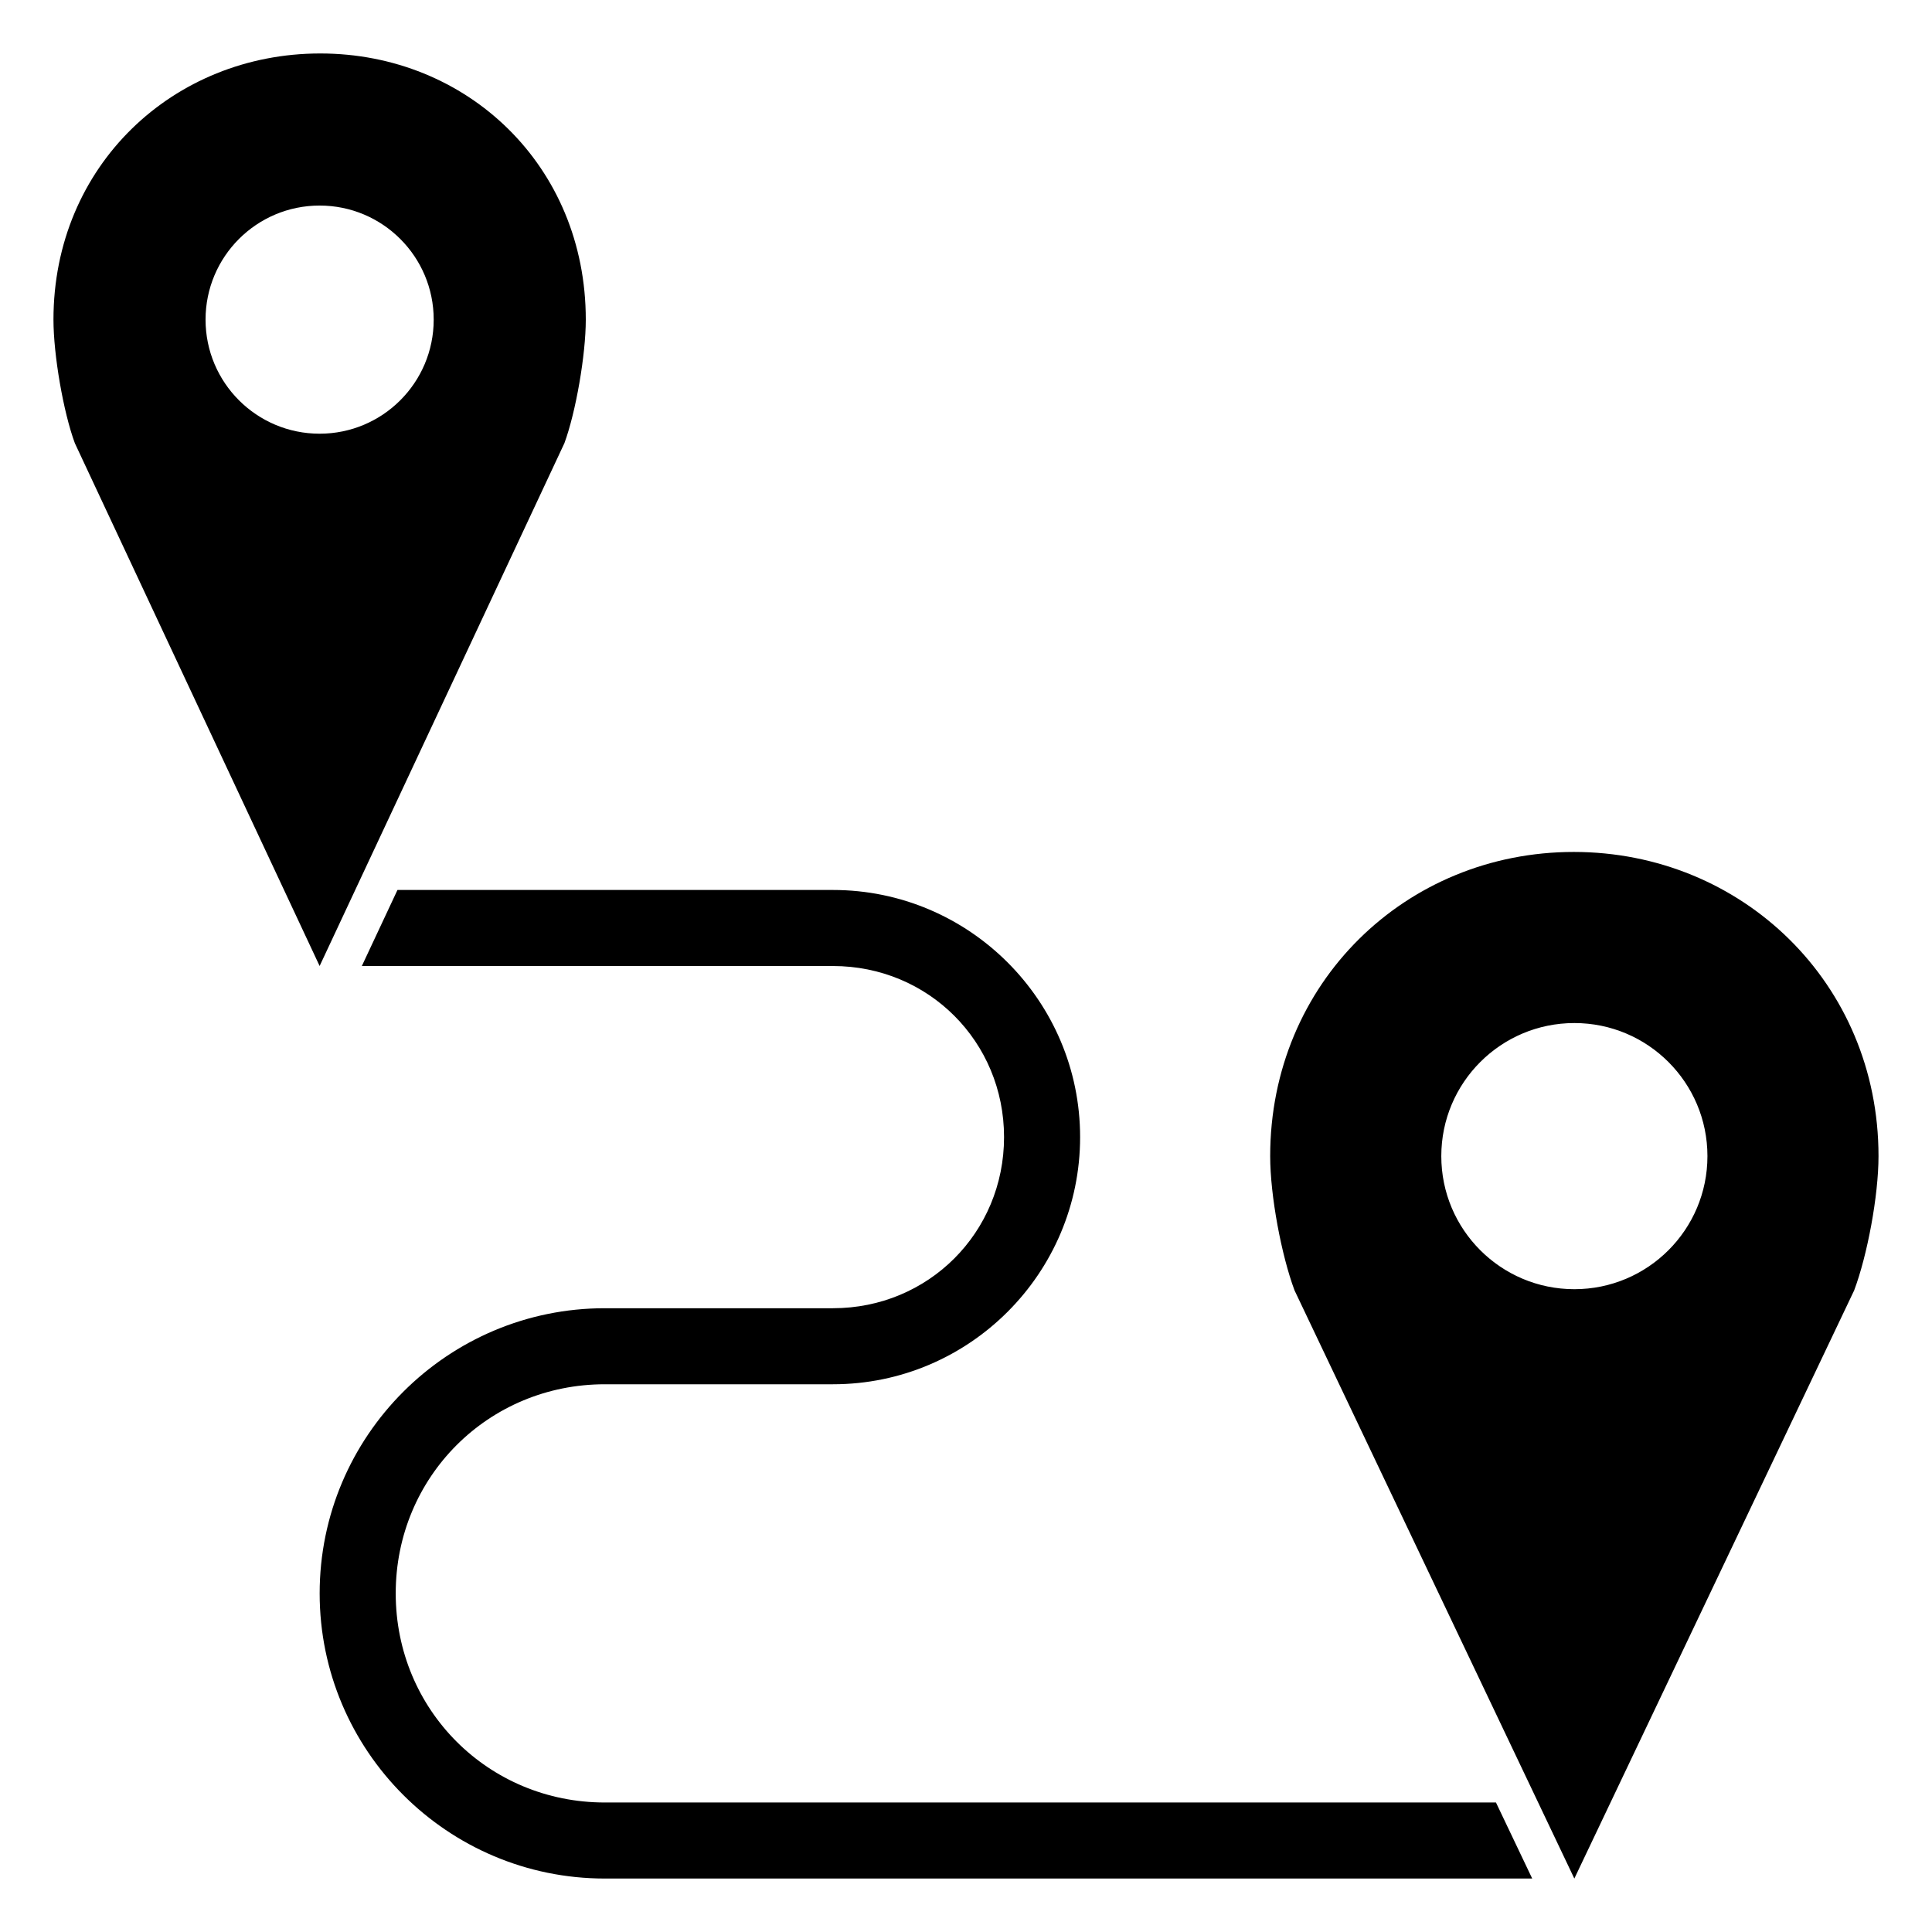 <?xml version="1.0" encoding="UTF-8"?>
<!-- Uploaded to: ICON Repo, www.svgrepo.com, Generator: ICON Repo Mixer Tools -->
<svg fill="#000000" width="800px" height="800px" version="1.1" viewBox="144 144 512 512" xmlns="http://www.w3.org/2000/svg">
 <path d="m228.86 158.17c-38.957 0-70.691 29.762-70.691 70.535 0 9.367 2.621 24.512 5.668 32.746l64.867 138.55 64.867-138.55c3.031-8.234 5.668-23.383 5.668-32.746 0-40.773-31.418-70.535-70.375-70.535zm-0.156 40.305c16.695 0 30.23 13.535 30.23 30.23 0 16.695-13.535 30.23-30.23 30.23s-30.23-13.535-30.23-30.23c0-16.695 13.535-30.23 30.23-30.23zm332.36 171.3c-44.523 0-80.453 34.738-80.453 80.609 0 10.535 2.992 26.316 6.453 35.582l74.152 155.87 74.156-155.87c3.481-9.266 6.453-25.043 6.453-35.582 0-45.871-36.246-80.609-80.766-80.609zm-311.73 10.078-9.445 20.152h124.85c25.293 0 45.344 20.047 45.344 45.344 0 25.293-20.047 45.344-45.344 45.344h-60.457c-41.691 0-75.57 33.879-75.57 75.57 0 41.691 33.879 75.57 75.57 75.57h245.77l-9.605-20.152h-236.16c-30.879 0-55.418-24.543-55.418-55.418s24.543-55.418 55.418-55.418h60.457c36.109 0 65.496-29.387 65.496-65.496s-29.387-65.496-65.496-65.496zm311.89 35.266c19.477 0 35.266 15.789 35.266 35.266 0 19.477-15.789 35.266-35.266 35.266-19.477 0-35.266-15.789-35.266-35.266 0-19.477 15.789-35.266 35.266-35.266z"/>
</svg>